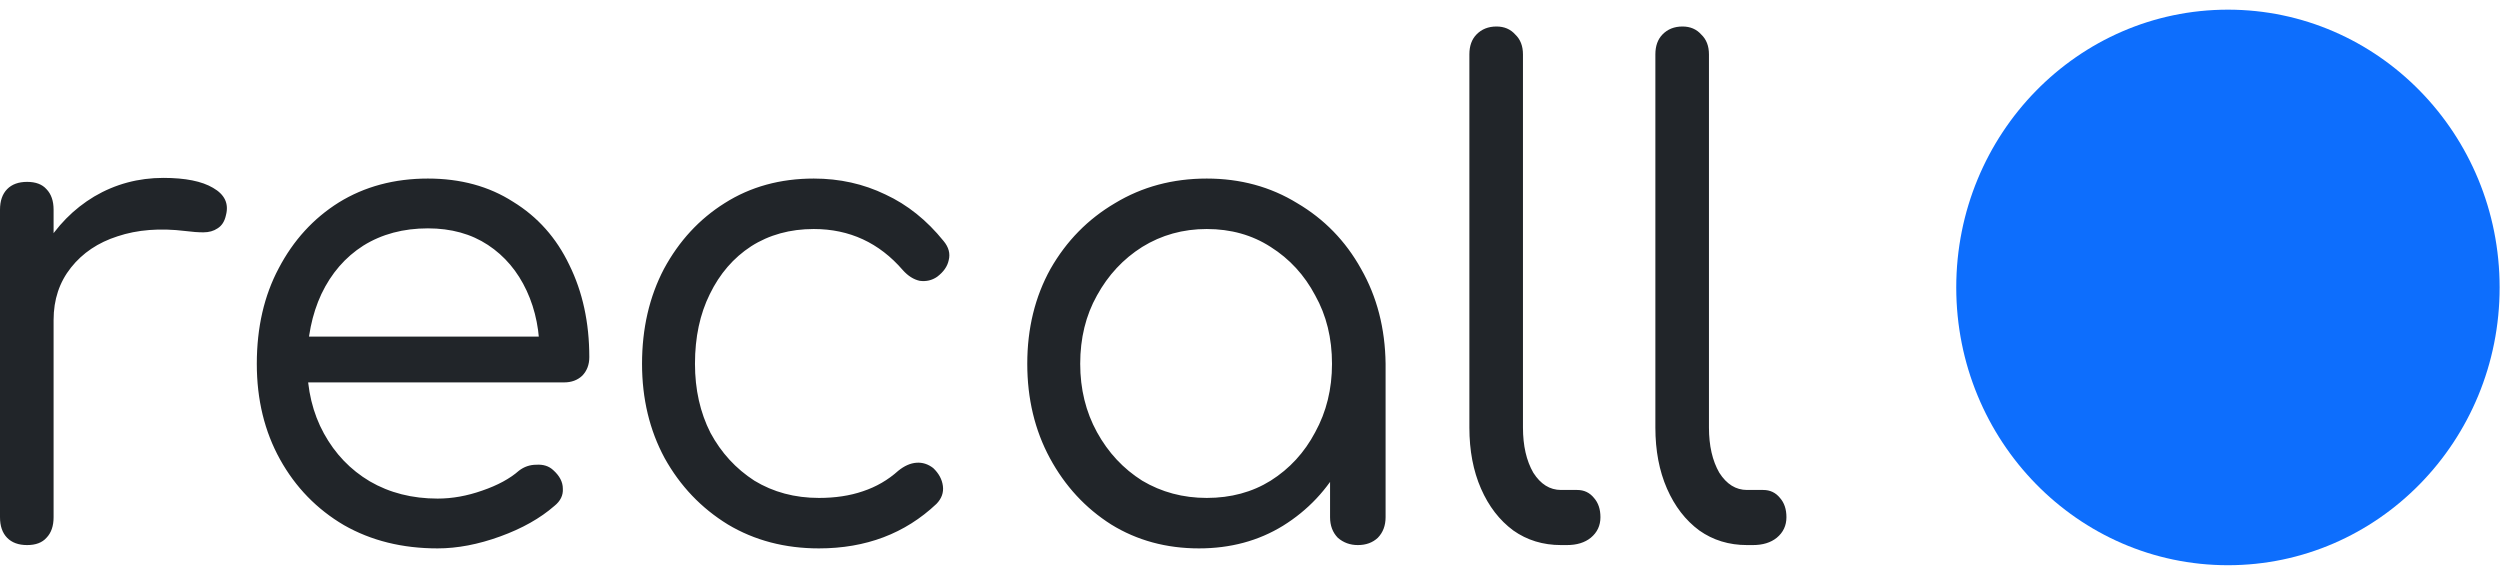 <svg width="216" height="49" viewBox="0 0 216 49" fill="none" xmlns="http://www.w3.org/2000/svg">
<g clip-path="url(#clip0_18937_75)">
<path d="M2.064 27.647C2.138 25.314 2.715 23.229 3.793 21.394C4.909 19.52 6.359 18.047 8.144 16.976C9.966 15.905 11.956 15.37 14.113 15.37C16.009 15.37 17.441 15.657 18.408 16.23C19.412 16.804 19.784 17.588 19.524 18.582C19.412 19.118 19.17 19.5 18.799 19.73C18.464 19.959 18.055 20.074 17.571 20.074C17.125 20.074 16.605 20.036 16.009 19.959C13.815 19.692 11.863 19.845 10.152 20.418C8.479 20.954 7.14 21.852 6.136 23.115C5.132 24.377 4.63 25.887 4.63 27.647H2.064ZM2.343 47.094C1.599 47.094 1.023 46.884 0.614 46.463C0.205 46.042 0 45.45 0 44.685V18.124C0 17.359 0.205 16.766 0.614 16.345C1.023 15.925 1.599 15.714 2.343 15.714C3.087 15.714 3.644 15.925 4.016 16.345C4.425 16.766 4.63 17.359 4.63 18.124V44.685C4.63 45.45 4.425 46.042 4.016 46.463C3.644 46.884 3.087 47.094 2.343 47.094ZM37.807 47.381C34.757 47.381 32.061 46.712 29.719 45.373C27.376 43.996 25.535 42.103 24.196 39.694C22.857 37.284 22.188 34.531 22.188 31.433C22.188 28.297 22.82 25.543 24.085 23.172C25.349 20.762 27.078 18.869 29.272 17.493C31.503 16.116 34.07 15.427 36.97 15.427C39.796 15.427 42.251 16.097 44.333 17.435C46.453 18.735 48.071 20.552 49.186 22.885C50.339 25.218 50.916 27.876 50.916 30.859C50.916 31.509 50.711 32.045 50.302 32.465C49.893 32.848 49.372 33.039 48.74 33.039H25.423V29.081H49.019L46.62 30.802C46.658 28.698 46.286 26.805 45.505 25.122C44.724 23.44 43.608 22.12 42.158 21.164C40.708 20.208 38.978 19.73 36.97 19.73C34.85 19.73 32.991 20.227 31.392 21.221C29.83 22.216 28.621 23.612 27.766 25.409C26.948 27.168 26.539 29.176 26.539 31.433C26.539 33.689 27.022 35.697 27.989 37.456C28.956 39.216 30.276 40.592 31.95 41.587C33.66 42.581 35.613 43.078 37.807 43.078C39.071 43.078 40.354 42.849 41.656 42.39C42.995 41.931 44.055 41.357 44.835 40.669C45.282 40.325 45.784 40.153 46.342 40.153C46.936 40.115 47.42 40.267 47.792 40.612C48.35 41.109 48.629 41.644 48.629 42.218C48.666 42.792 48.424 43.289 47.903 43.709C46.676 44.78 45.114 45.66 43.218 46.348C41.321 47.037 39.517 47.381 37.807 47.381ZM70.756 47.381C67.818 47.381 65.196 46.693 62.891 45.316C60.585 43.901 58.763 41.988 57.424 39.579C56.123 37.17 55.472 34.454 55.472 31.433C55.472 28.373 56.104 25.639 57.368 23.229C58.67 20.82 60.418 18.927 62.612 17.55C64.843 16.135 67.409 15.427 70.31 15.427C72.541 15.427 74.605 15.886 76.502 16.804C78.398 17.684 80.072 19.022 81.522 20.82C81.968 21.355 82.117 21.91 81.968 22.484C81.857 23.019 81.522 23.497 80.964 23.918C80.518 24.224 80.016 24.338 79.458 24.262C78.938 24.147 78.454 23.841 78.008 23.344C75.962 20.973 73.396 19.787 70.31 19.787C68.264 19.787 66.461 20.285 64.899 21.279C63.374 22.273 62.184 23.65 61.329 25.409C60.474 27.13 60.046 29.138 60.046 31.433C60.046 33.651 60.492 35.64 61.385 37.399C62.314 39.12 63.579 40.497 65.178 41.53C66.814 42.524 68.674 43.021 70.756 43.021C72.169 43.021 73.434 42.83 74.549 42.447C75.702 42.065 76.725 41.472 77.617 40.669C78.138 40.248 78.659 40.019 79.179 39.981C79.7 39.942 80.183 40.095 80.629 40.44C81.113 40.899 81.392 41.415 81.466 41.988C81.541 42.562 81.355 43.078 80.908 43.537C78.194 46.1 74.81 47.381 70.756 47.381ZM103.594 47.381C100.768 47.381 98.239 46.693 96.007 45.316C93.776 43.901 92.01 41.988 90.708 39.579C89.407 37.17 88.756 34.454 88.756 31.433C88.756 28.373 89.425 25.639 90.764 23.229C92.14 20.82 93.999 18.927 96.342 17.55C98.685 16.135 101.325 15.427 104.263 15.427C107.164 15.427 109.767 16.135 112.073 17.55C114.415 18.927 116.256 20.82 117.595 23.229C118.971 25.639 119.678 28.373 119.715 31.433L117.818 32.408C117.818 35.238 117.186 37.781 115.922 40.038C114.694 42.294 113.003 44.092 110.845 45.43C108.726 46.731 106.309 47.381 103.594 47.381ZM104.263 43.021C106.346 43.021 108.187 42.524 109.786 41.53C111.422 40.497 112.705 39.101 113.634 37.342C114.601 35.582 115.085 33.613 115.085 31.433C115.085 29.215 114.601 27.245 113.634 25.524C112.705 23.765 111.422 22.369 109.786 21.336C108.187 20.303 106.346 19.787 104.263 19.787C102.218 19.787 100.358 20.303 98.685 21.336C97.049 22.369 95.747 23.765 94.78 25.524C93.813 27.245 93.33 29.215 93.33 31.433C93.33 33.613 93.813 35.582 94.78 37.342C95.747 39.101 97.049 40.497 98.685 41.53C100.358 42.524 102.218 43.021 104.263 43.021ZM117.316 47.094C116.647 47.094 116.071 46.884 115.587 46.463C115.141 46.004 114.917 45.411 114.917 44.685V35.219L115.977 30.228L119.715 31.433V44.685C119.715 45.411 119.492 46.004 119.045 46.463C118.599 46.884 118.023 47.094 117.316 47.094ZM134.875 47.094C133.314 47.094 131.937 46.673 130.748 45.832C129.557 44.952 128.628 43.748 127.959 42.218C127.289 40.688 126.954 38.929 126.954 36.94V4.7C126.954 3.973 127.159 3.399 127.568 2.979C128.014 2.52 128.59 2.29 129.297 2.29C129.967 2.29 130.506 2.52 130.915 2.979C131.361 3.399 131.584 3.973 131.584 4.7V36.94C131.584 38.508 131.882 39.809 132.477 40.841C133.109 41.836 133.908 42.333 134.875 42.333H136.27C136.865 42.333 137.348 42.562 137.72 43.021C138.092 43.442 138.278 43.996 138.278 44.685C138.278 45.411 137.999 46.004 137.442 46.463C136.921 46.884 136.233 47.094 135.378 47.094H134.875ZM150.945 47.094C149.384 47.094 148.008 46.673 146.818 45.832C145.628 44.952 144.698 43.748 144.028 42.218C143.359 40.688 143.024 38.929 143.024 36.94V4.7C143.024 3.973 143.229 3.399 143.638 2.979C144.084 2.52 144.661 2.29 145.367 2.29C146.037 2.29 146.576 2.52 146.985 2.979C147.431 3.399 147.654 3.973 147.654 4.7V36.94C147.654 38.508 147.952 39.809 148.546 40.841C149.179 41.836 149.978 42.333 150.945 42.333H152.34C152.935 42.333 153.419 42.562 153.79 43.021C154.163 43.442 154.348 43.996 154.348 44.685C154.348 45.411 154.069 46.004 153.511 46.463C152.99 46.884 152.302 47.094 151.447 47.094H150.945Z" fill="#212529"/>
<path d="M192.494 48.835C205.46 48.835 215.968 38.09 215.968 24.835C215.968 11.58 205.46 0.835 192.494 0.835C179.53 0.835 169.02 11.58 169.02 24.835C169.02 38.09 179.53 48.835 192.494 48.835Z" fill="#0D6EFD"/>
</g>
<defs>
<clipPath id="clip0_18937_75">
<rect width="216" height="48" fill="white" transform="translate(0 0.835)"/>
</clipPath>
</defs>
</svg>
